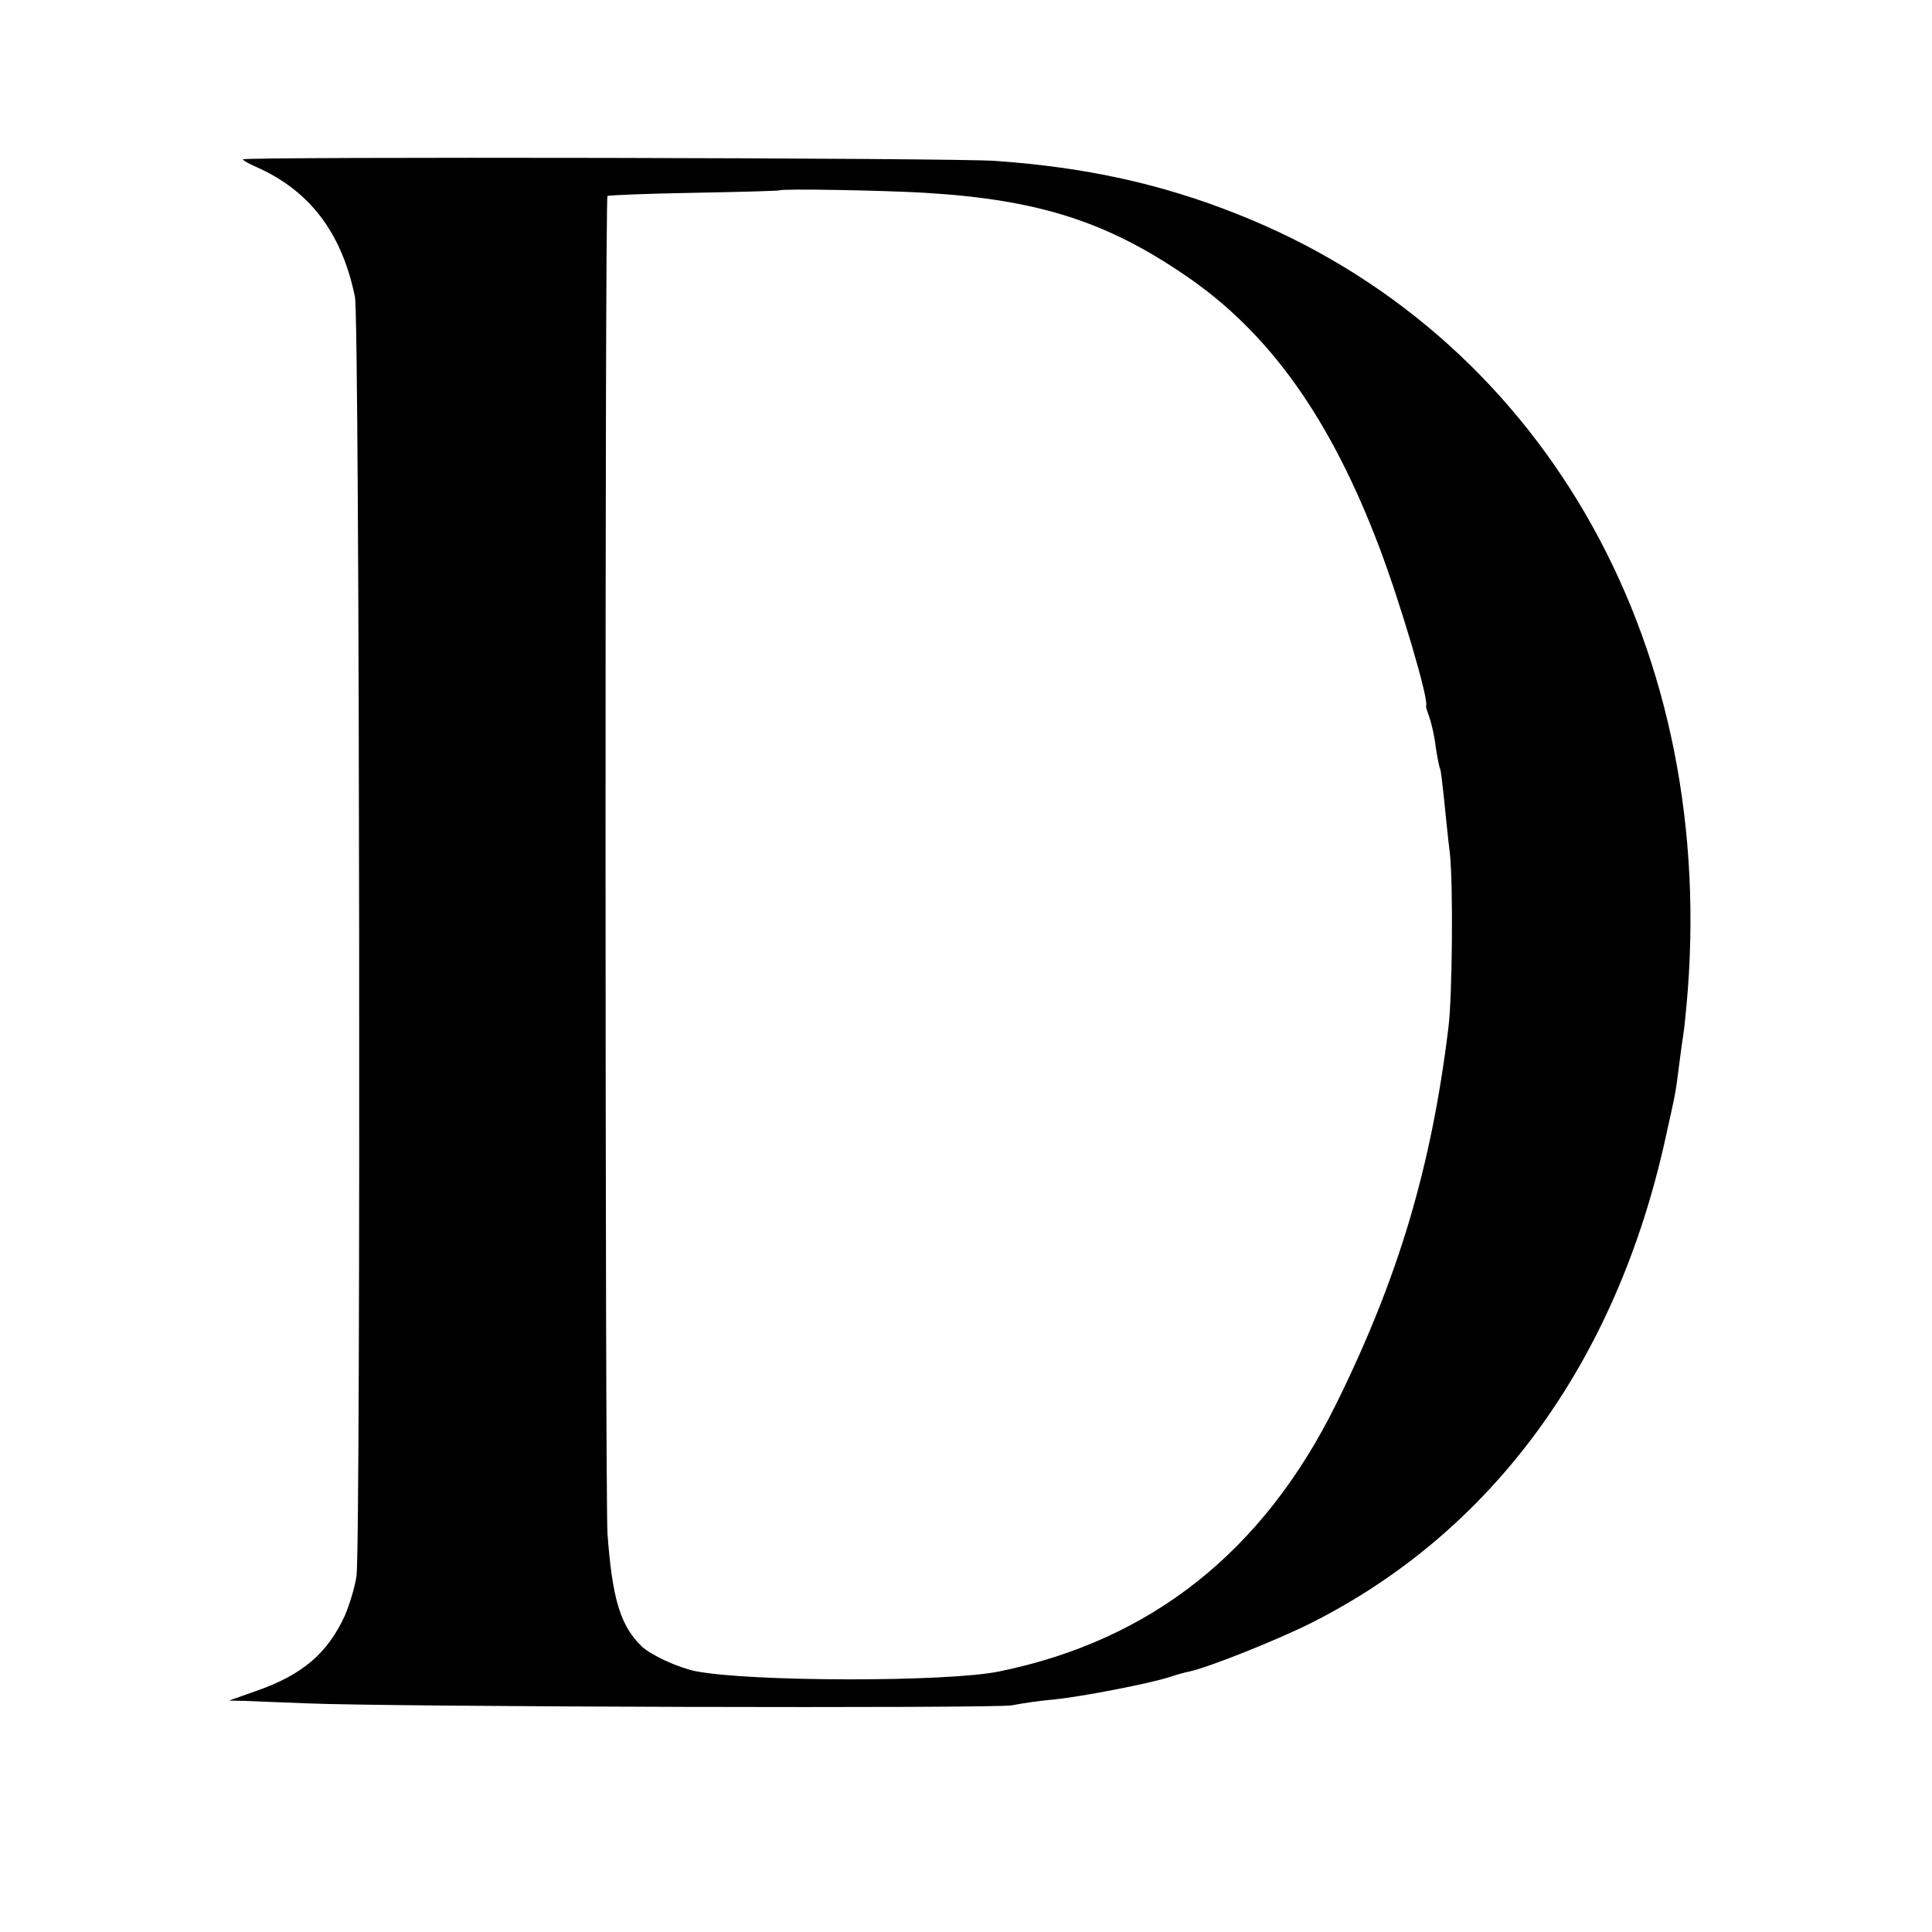 <?xml version="1.0" standalone="no"?>
<!DOCTYPE svg PUBLIC "-//W3C//DTD SVG 20010904//EN"
 "http://www.w3.org/TR/2001/REC-SVG-20010904/DTD/svg10.dtd">
<svg version="1.0" xmlns="http://www.w3.org/2000/svg"
 width="485pt" height="485pt" viewBox="0 0 485 485"
 preserveAspectRatio="xMidYMid meet">
<g transform="translate(0,485) scale(0.1,-0.1)"
fill="#000000" stroke="none">
<path d="M610 4450 c0 -3 15 -11 33 -19 134 -59 215 -165 248 -326 12 -55 15
-3126 4 -3211 -4 -27 -17 -71 -29 -99 -44 -96 -107 -150 -226 -191 l-65 -23
45 -1 c25 -1 92 -4 150 -6 214 -9 1727 -13 1770 -5 25 5 73 12 108 15 69 7
239 40 288 56 17 6 40 12 50 14 47 10 218 78 304 121 456 229 767 654 891
1218 26 117 25 111 34 182 4 32 9 68 11 80 2 11 7 61 11 110 67 888 -375 1649
-1132 1948 -189 75 -378 117 -605 133 -97 8 -1890 11 -1890 4z m1712 -84 c282
-17 454 -71 653 -207 211 -143 365 -359 488 -684 53 -140 125 -384 117 -397
-1 -2 3 -14 8 -28 5 -14 13 -47 16 -74 4 -27 9 -52 11 -55 2 -4 6 -38 10 -76
4 -39 10 -101 15 -140 8 -81 6 -354 -4 -435 -43 -352 -126 -629 -282 -945
-183 -370 -464 -593 -846 -671 -132 -27 -629 -26 -763 1 -43 9 -111 40 -134
62 -53 51 -74 118 -86 283 -6 85 -7 3352 0 3358 2 2 100 6 216 8 117 2 213 5
215 6 4 5 266 0 366 -6z"/>
</g>
</svg>
